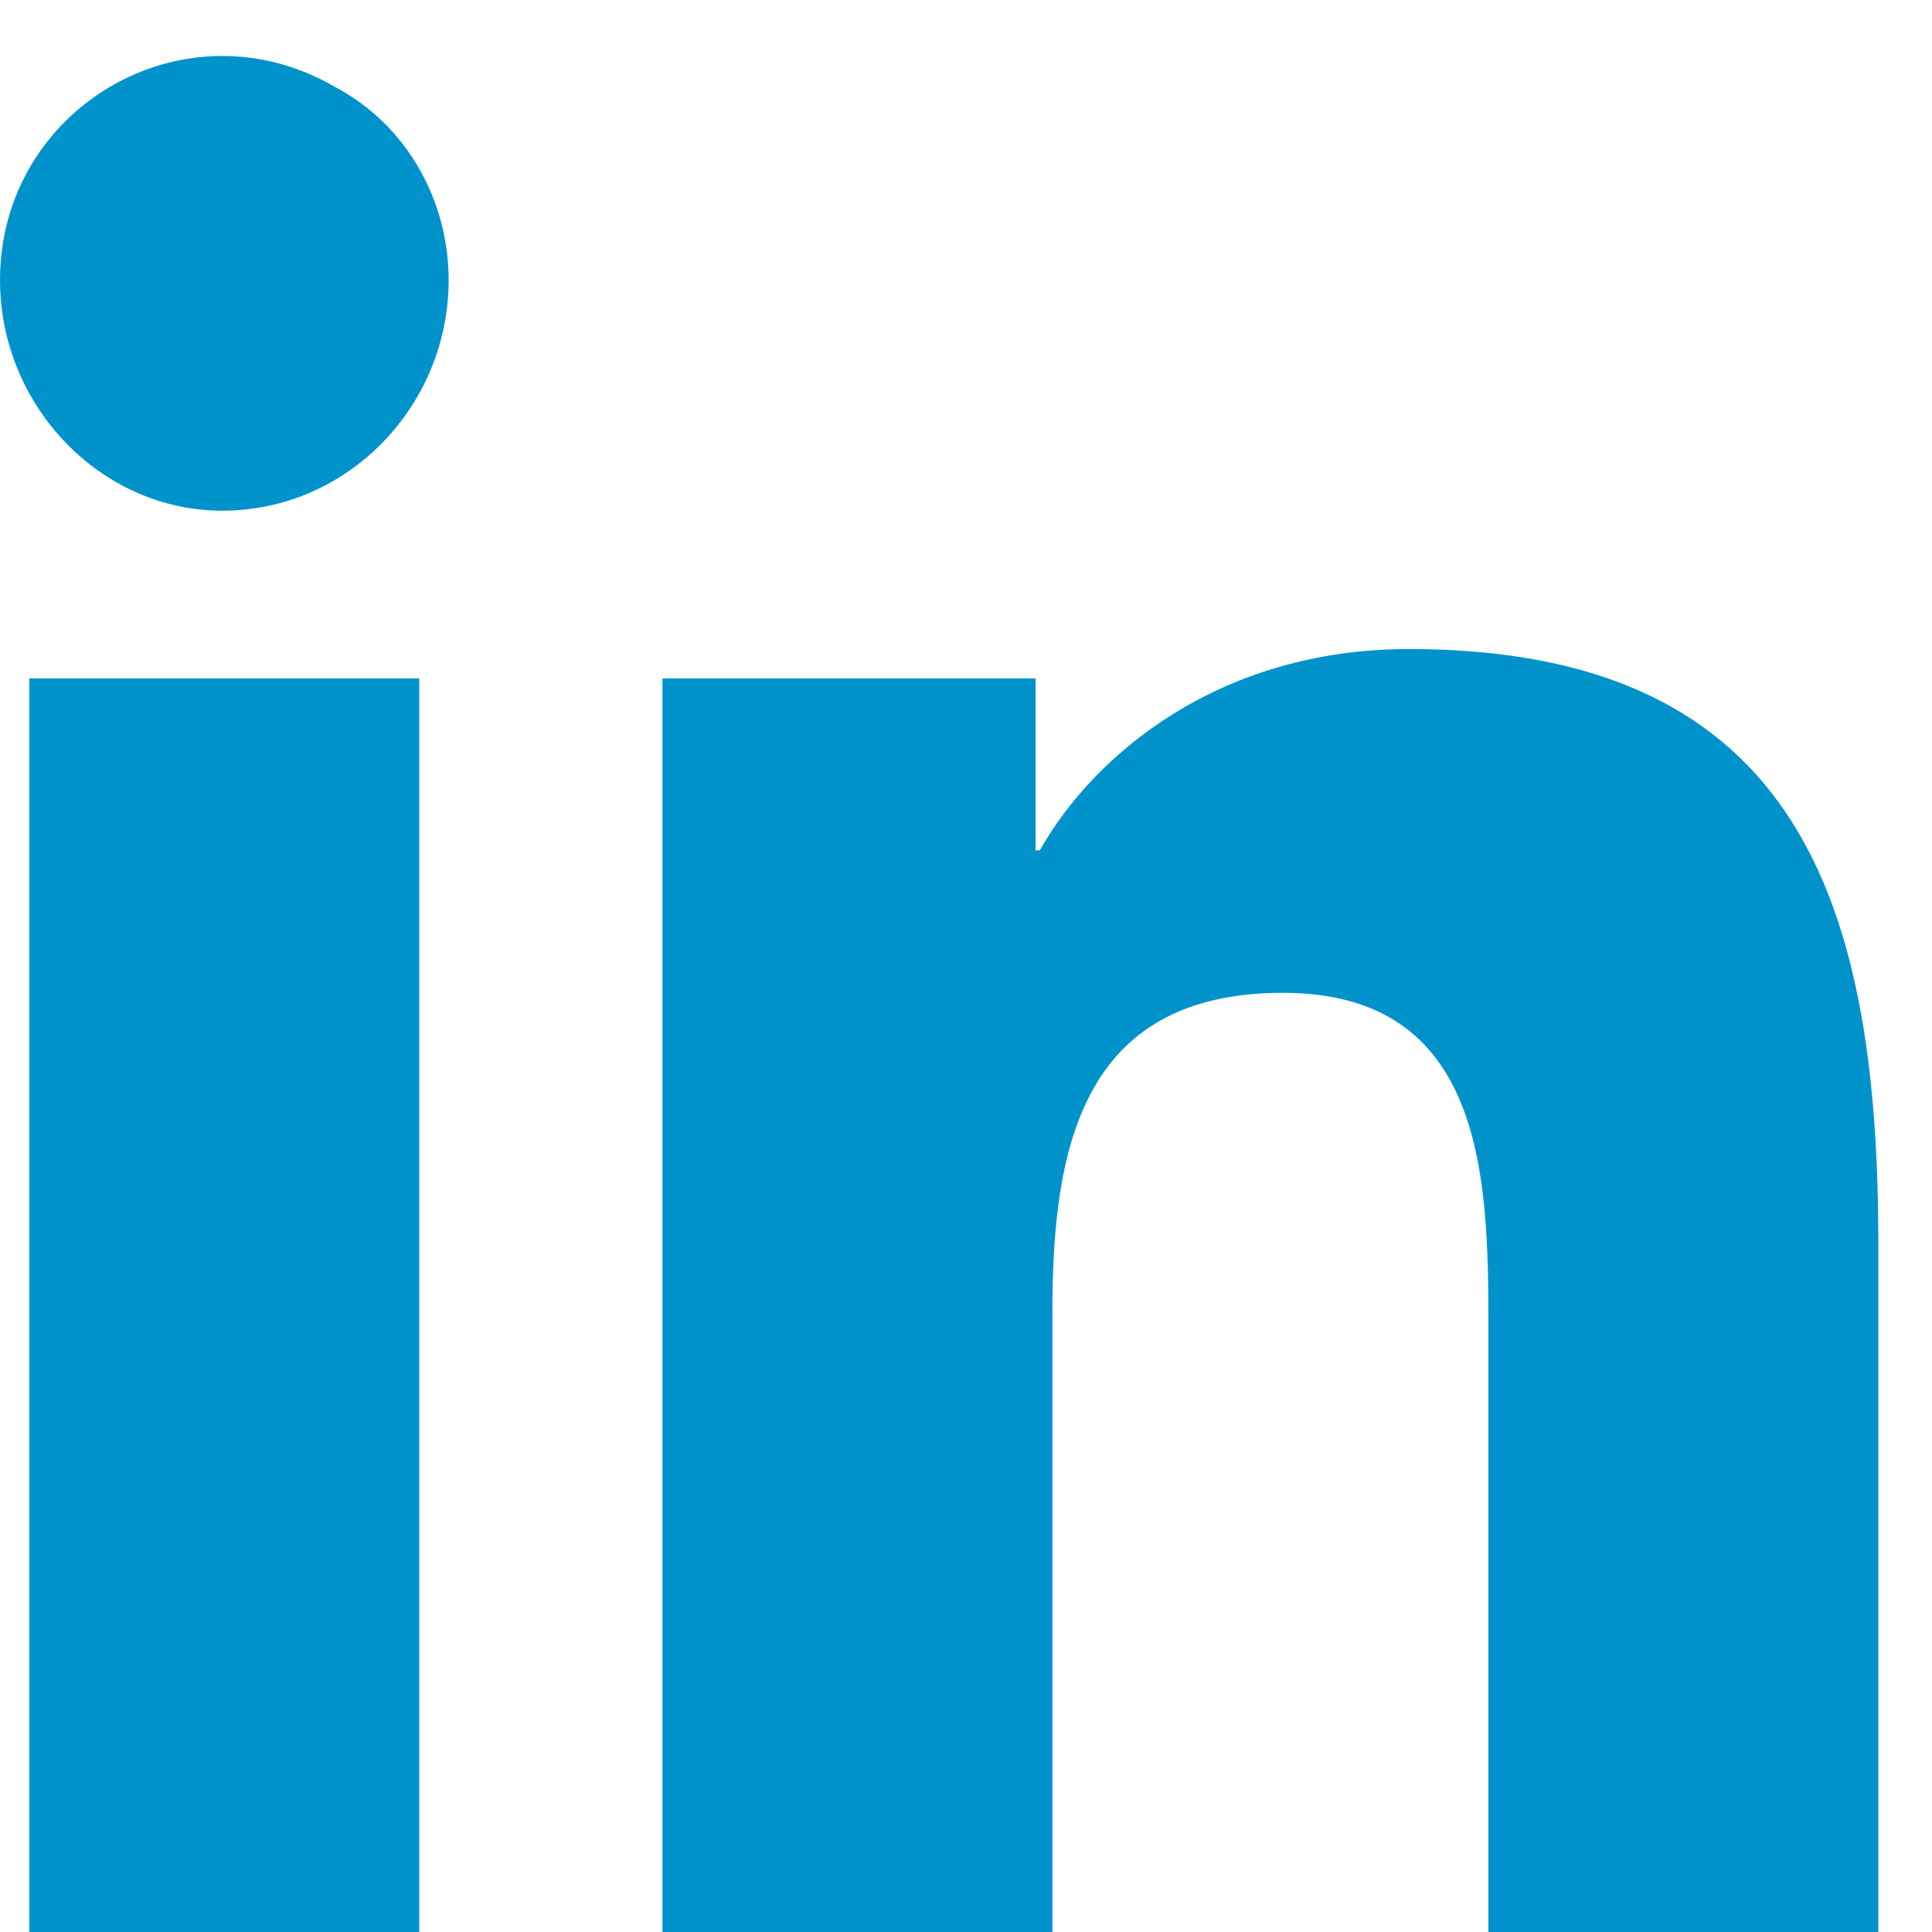 <svg width="18" height="18" viewBox="0 0 18 18" fill="none" xmlns="http://www.w3.org/2000/svg">
<path d="M3.906 18H0.273V6.32H3.906V18ZM2.07 4.758C0.938 4.758 0 3.781 0 2.609C0 1.008 1.719 -0.008 3.125 0.812C3.789 1.164 4.18 1.867 4.18 2.609C4.18 3.781 3.242 4.758 2.07 4.758ZM17.461 18H13.867V12.336C13.867 10.969 13.828 9.25 11.953 9.25C10.078 9.25 9.805 10.695 9.805 12.219V18H6.172V6.32H9.648V7.922H9.688C10.195 7.023 11.367 6.047 13.125 6.047C16.797 6.047 17.5 8.469 17.5 11.594V18H17.461Z" fill="#0093CB"/>
</svg>
